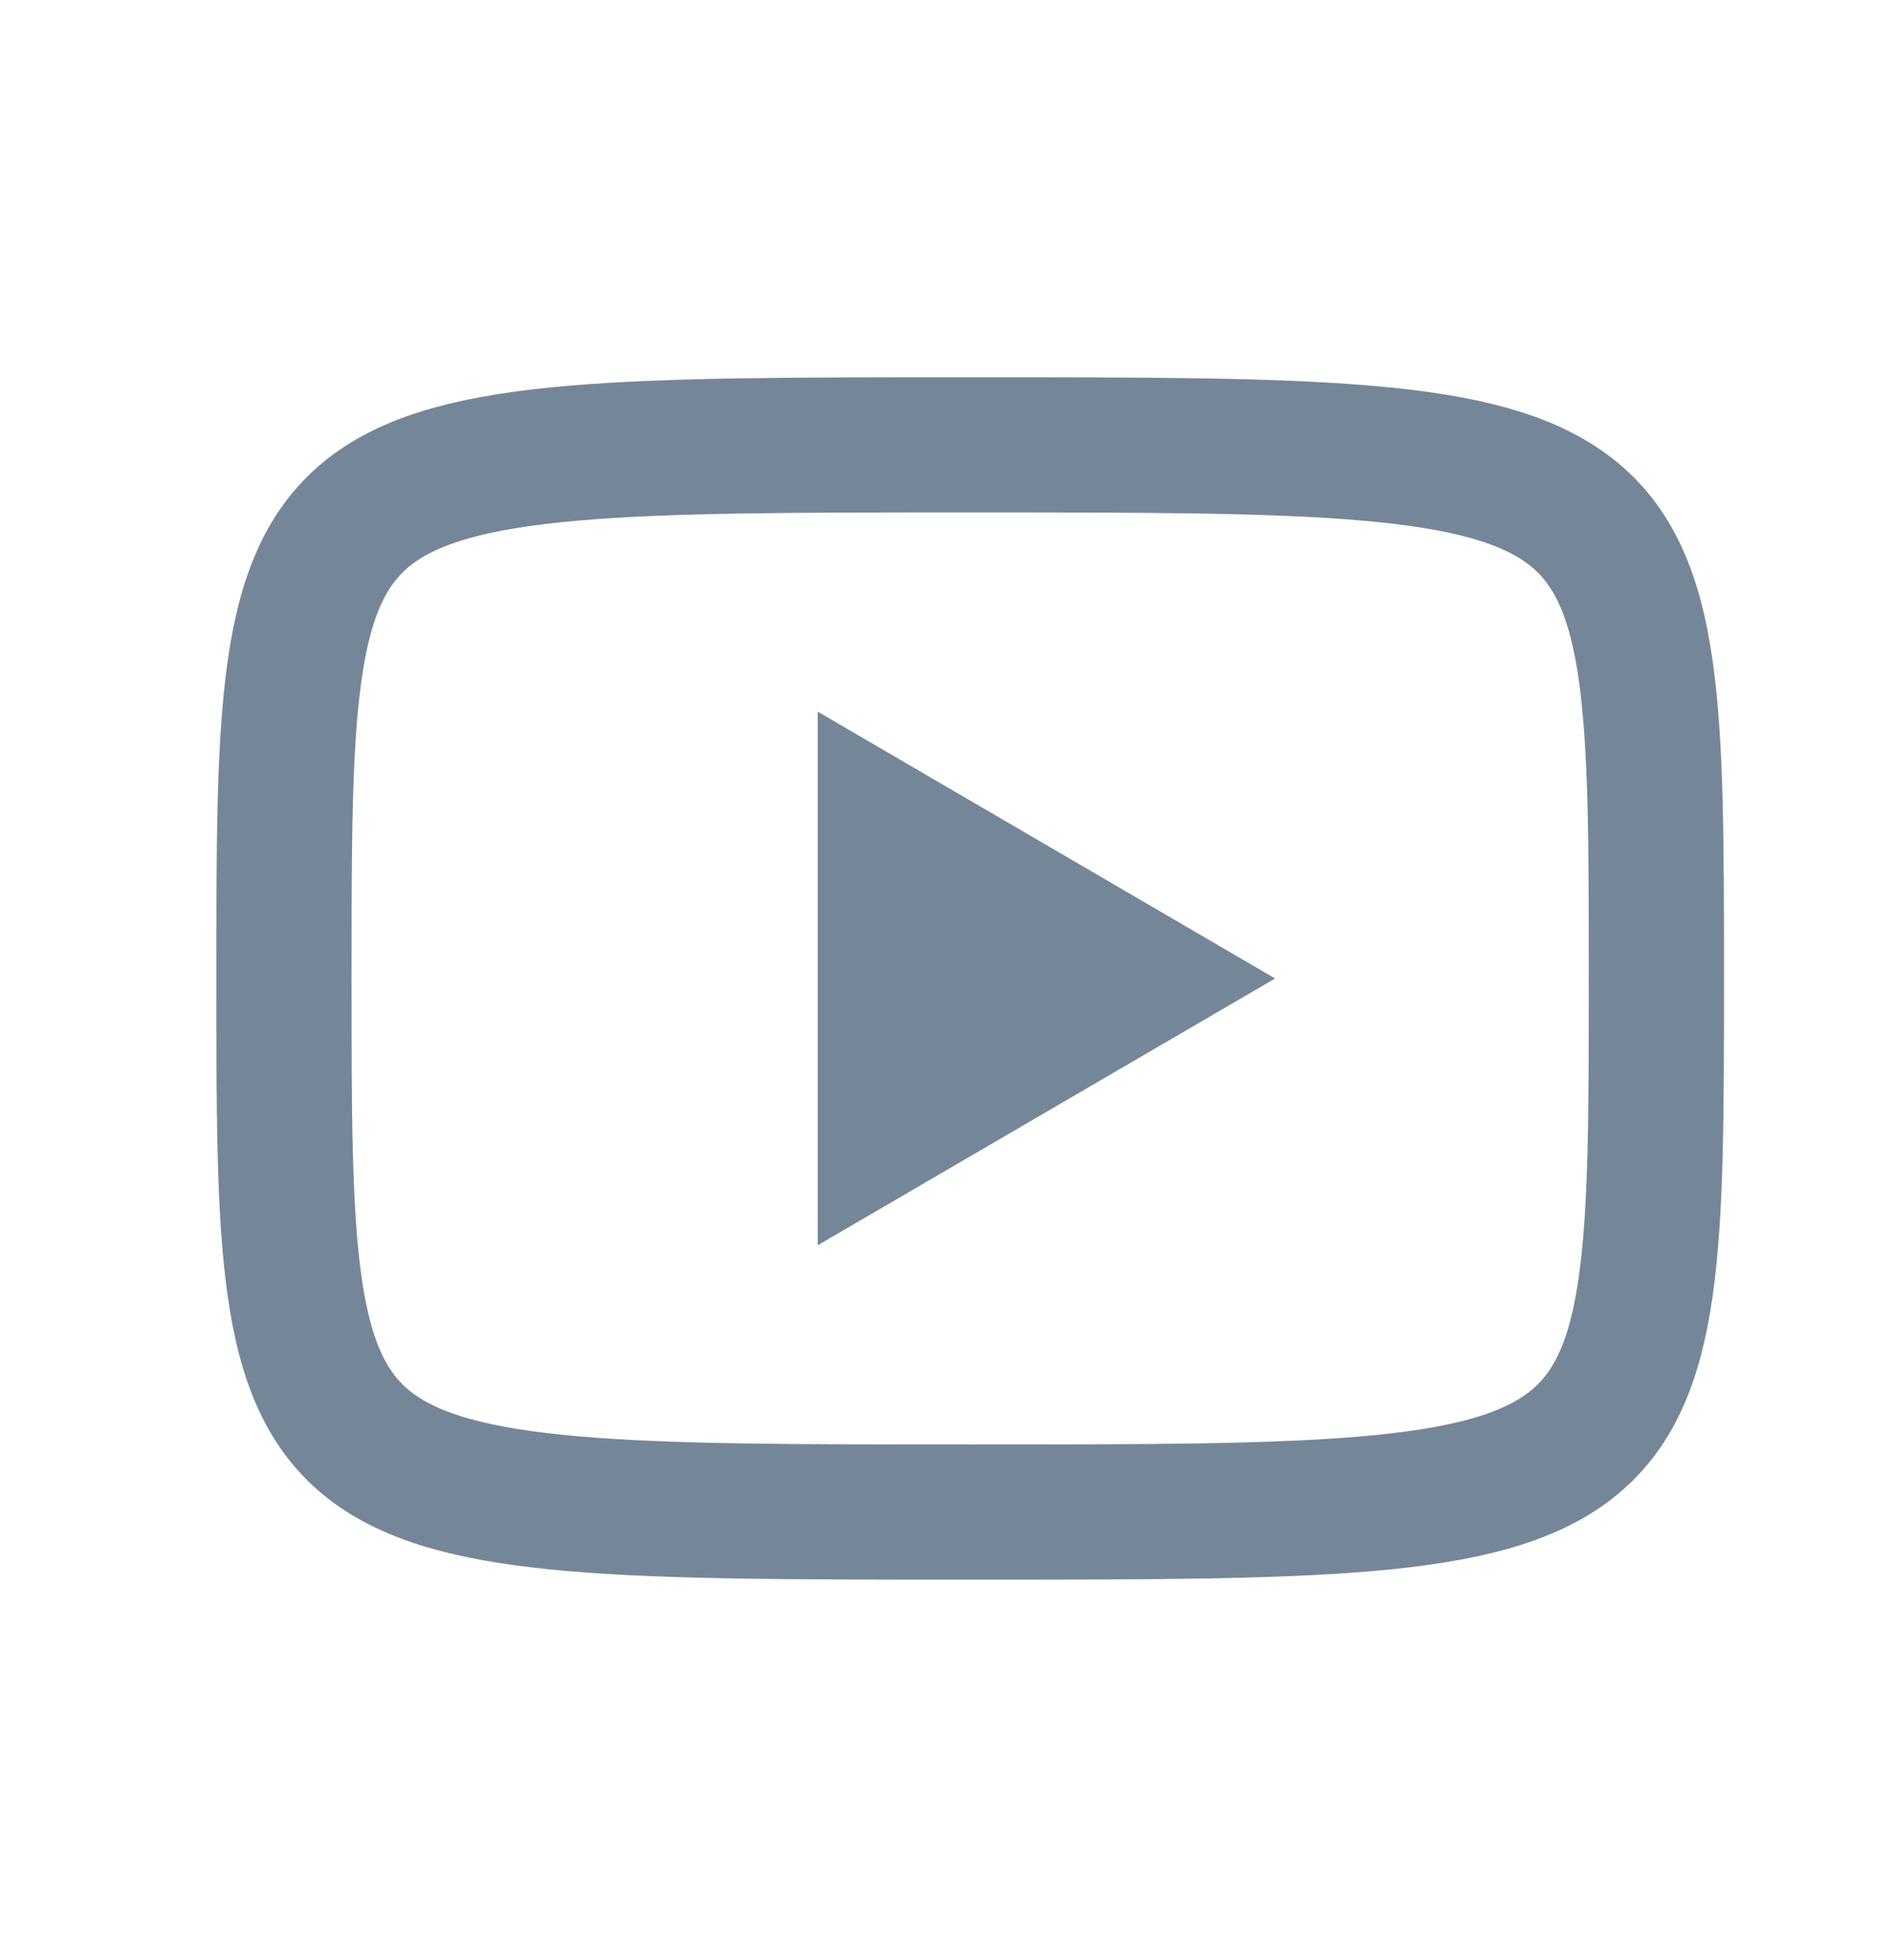<svg width="28" height="29" viewBox="0 0 28 29" fill="none" xmlns="http://www.w3.org/2000/svg">
    <path d="M12.095 10.528L18.861 14.476L12.095 18.423V10.528Z" fill="#768699"/>
    <path
        d="M14.35 6.581C24.5 6.581 24.5 6.581 24.5 14.476C24.5 22.37 24.5 22.37 14.35 22.37C4.2 22.37 4.2 22.37 4.2 14.476C4.2 6.581 4.2 6.581 14.35 6.581Z"
        stroke="#768699" stroke-width="2" stroke-linecap="round" stroke-linejoin="round"/>
</svg>

